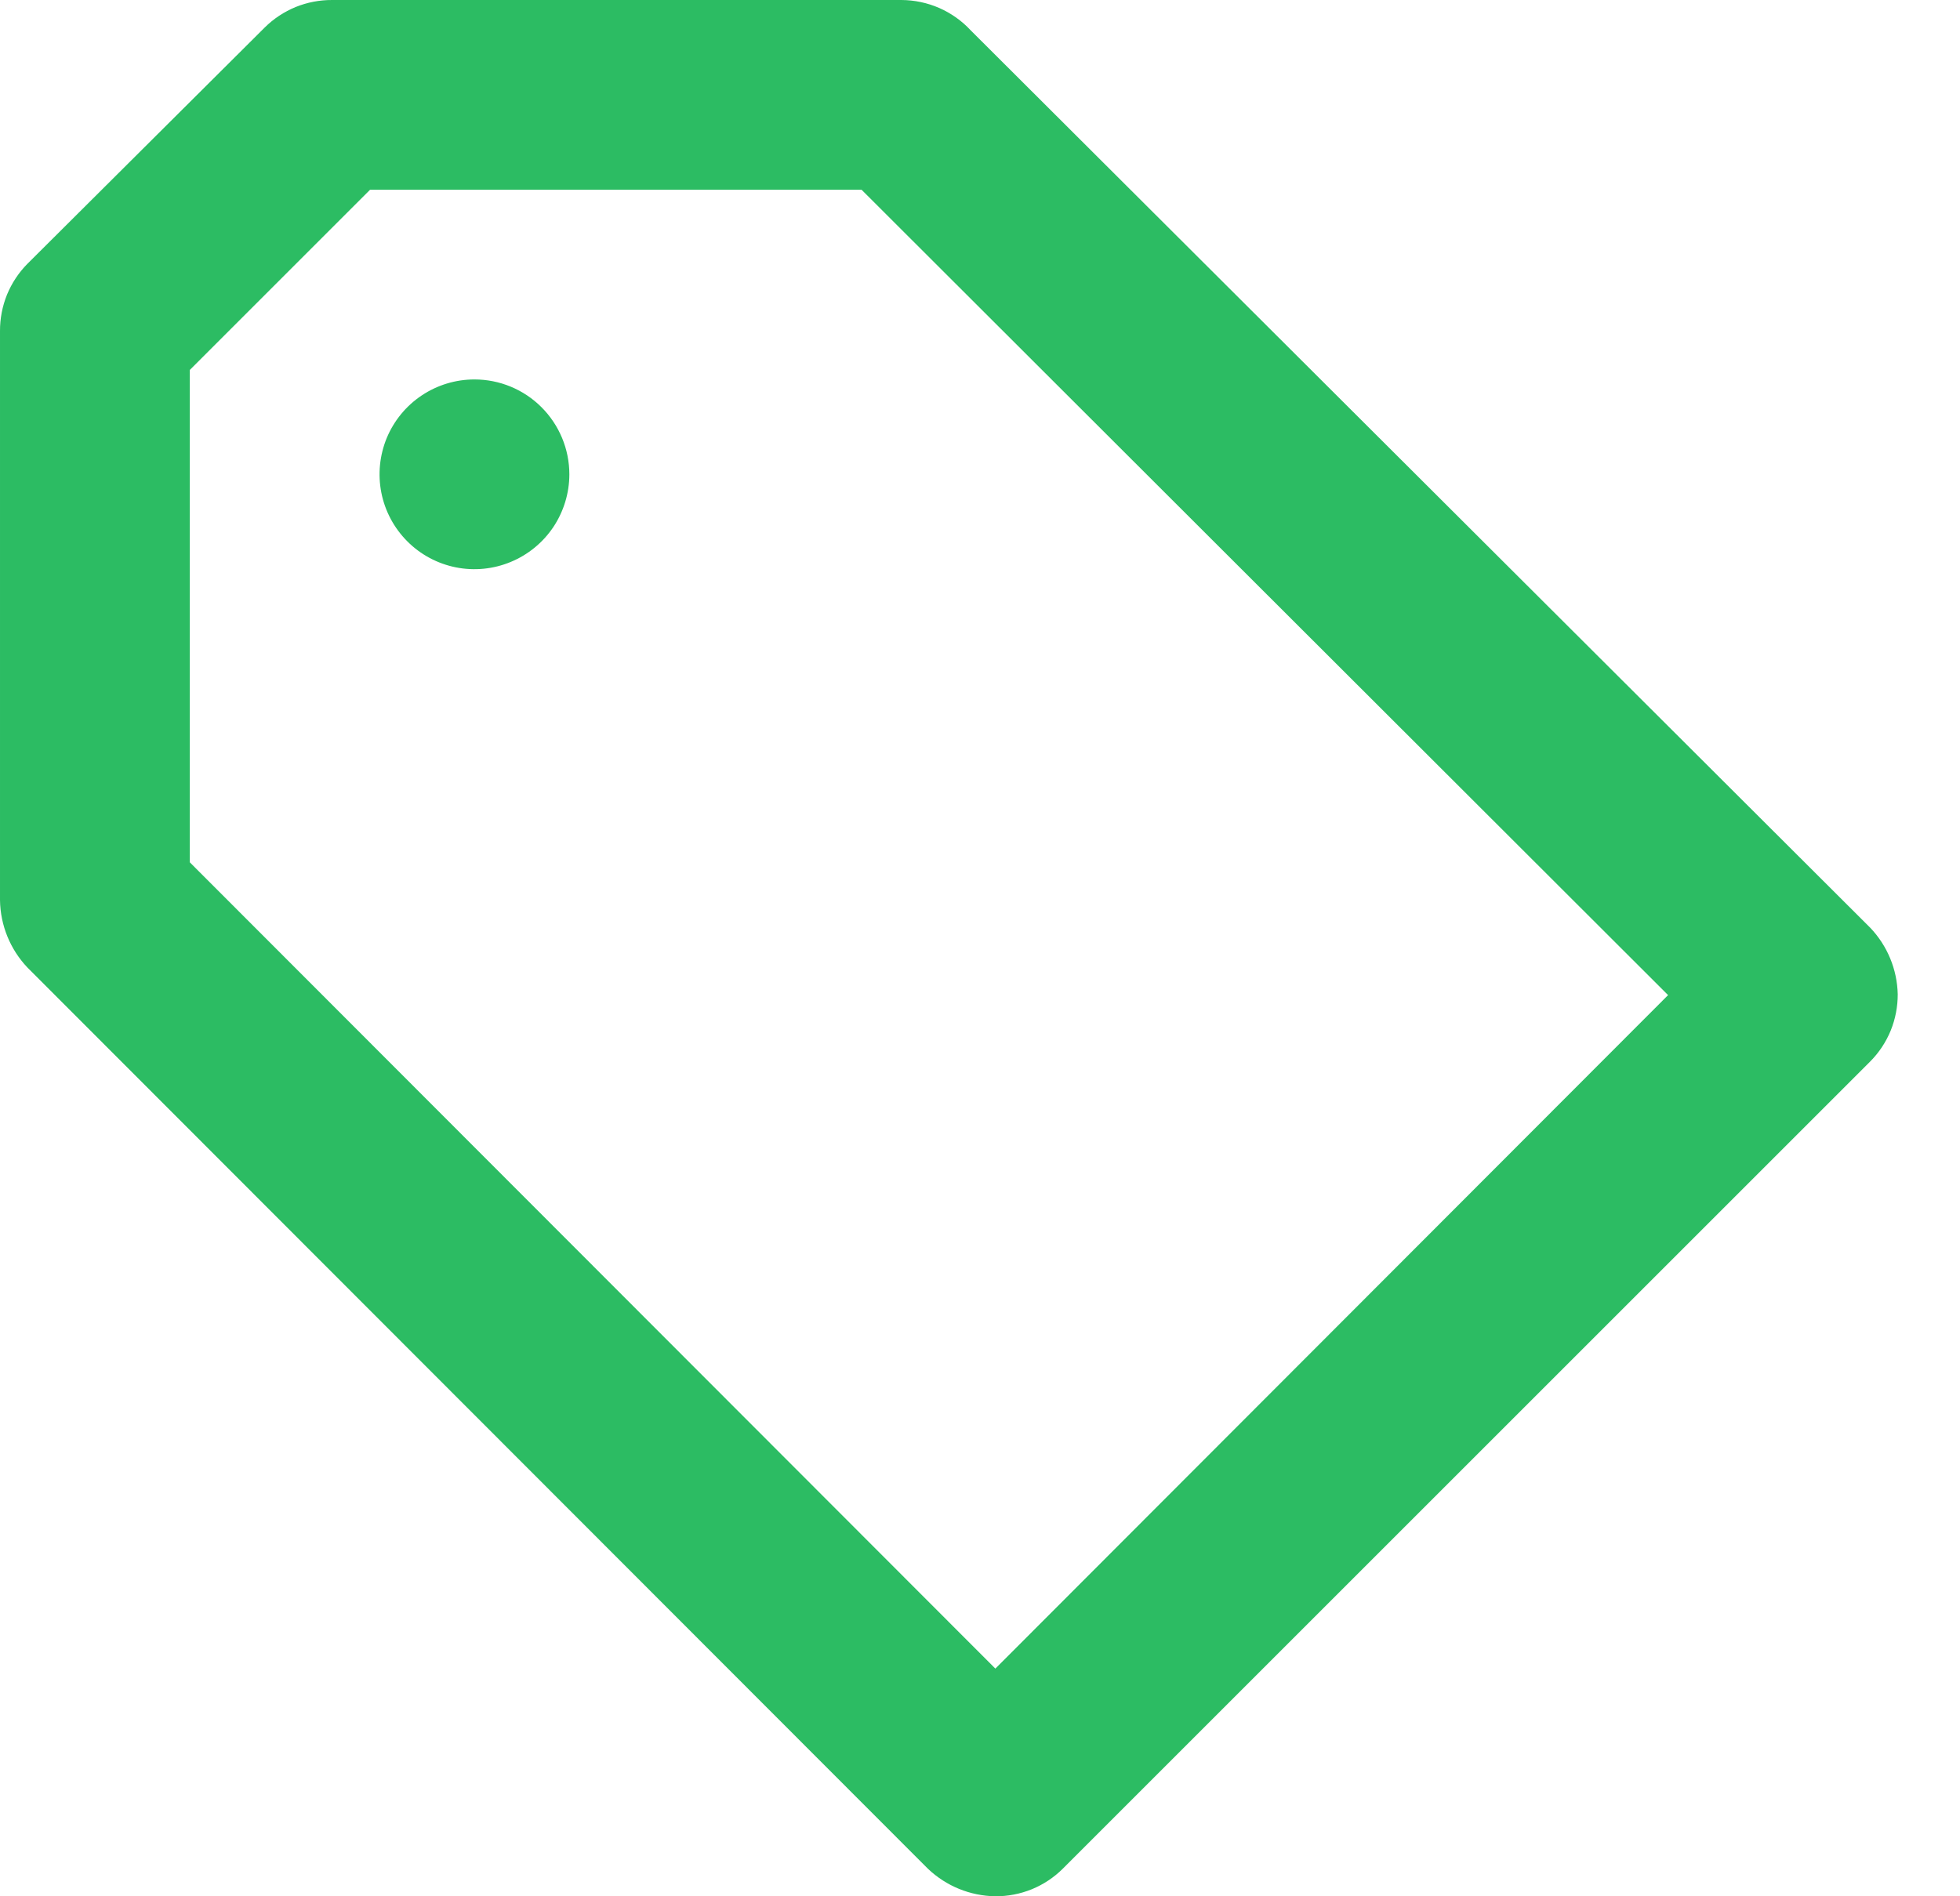 <svg width="31" height="30" viewBox="0 0 31 30" fill="none" xmlns="http://www.w3.org/2000/svg">
<path d="M7.504 6.003C7.207 6.003 6.917 6.091 6.67 6.256C6.423 6.421 6.231 6.655 6.117 6.929C6.004 7.204 5.974 7.505 6.032 7.797C6.09 8.088 6.233 8.355 6.443 8.565C6.652 8.775 6.92 8.918 7.211 8.976C7.502 9.034 7.804 9.004 8.078 8.89C8.352 8.777 8.587 8.584 8.752 8.338C8.916 8.091 9.005 7.801 9.005 7.504C9.005 7.106 8.846 6.724 8.565 6.443C8.284 6.161 7.902 6.003 7.504 6.003ZM29.58 14.677L15.353 0.48C15.213 0.329 15.043 0.209 14.855 0.126C14.666 0.044 14.463 0.001 14.257 2.50839e-05H5.253C5.055 -0.001 4.859 0.037 4.676 0.111C4.494 0.186 4.327 0.296 4.187 0.435L0.435 4.172C0.296 4.312 0.186 4.479 0.111 4.661C0.037 4.844 -0.001 5.04 2.50839e-05 5.238V14.242C0.006 14.639 0.161 15.02 0.435 15.308L14.677 29.565C14.965 29.839 15.345 29.994 15.743 30C15.94 30.001 16.136 29.963 16.319 29.889C16.502 29.814 16.668 29.704 16.808 29.565L29.58 16.793C29.719 16.653 29.829 16.487 29.904 16.304C29.978 16.121 30.016 15.925 30.015 15.728C30.006 15.336 29.851 14.961 29.58 14.677ZM15.743 26.398L3.002 13.642V5.853L5.853 3.002H13.627L26.383 15.743L15.743 26.398Z" fill="#2CBC63"/>
</svg>
